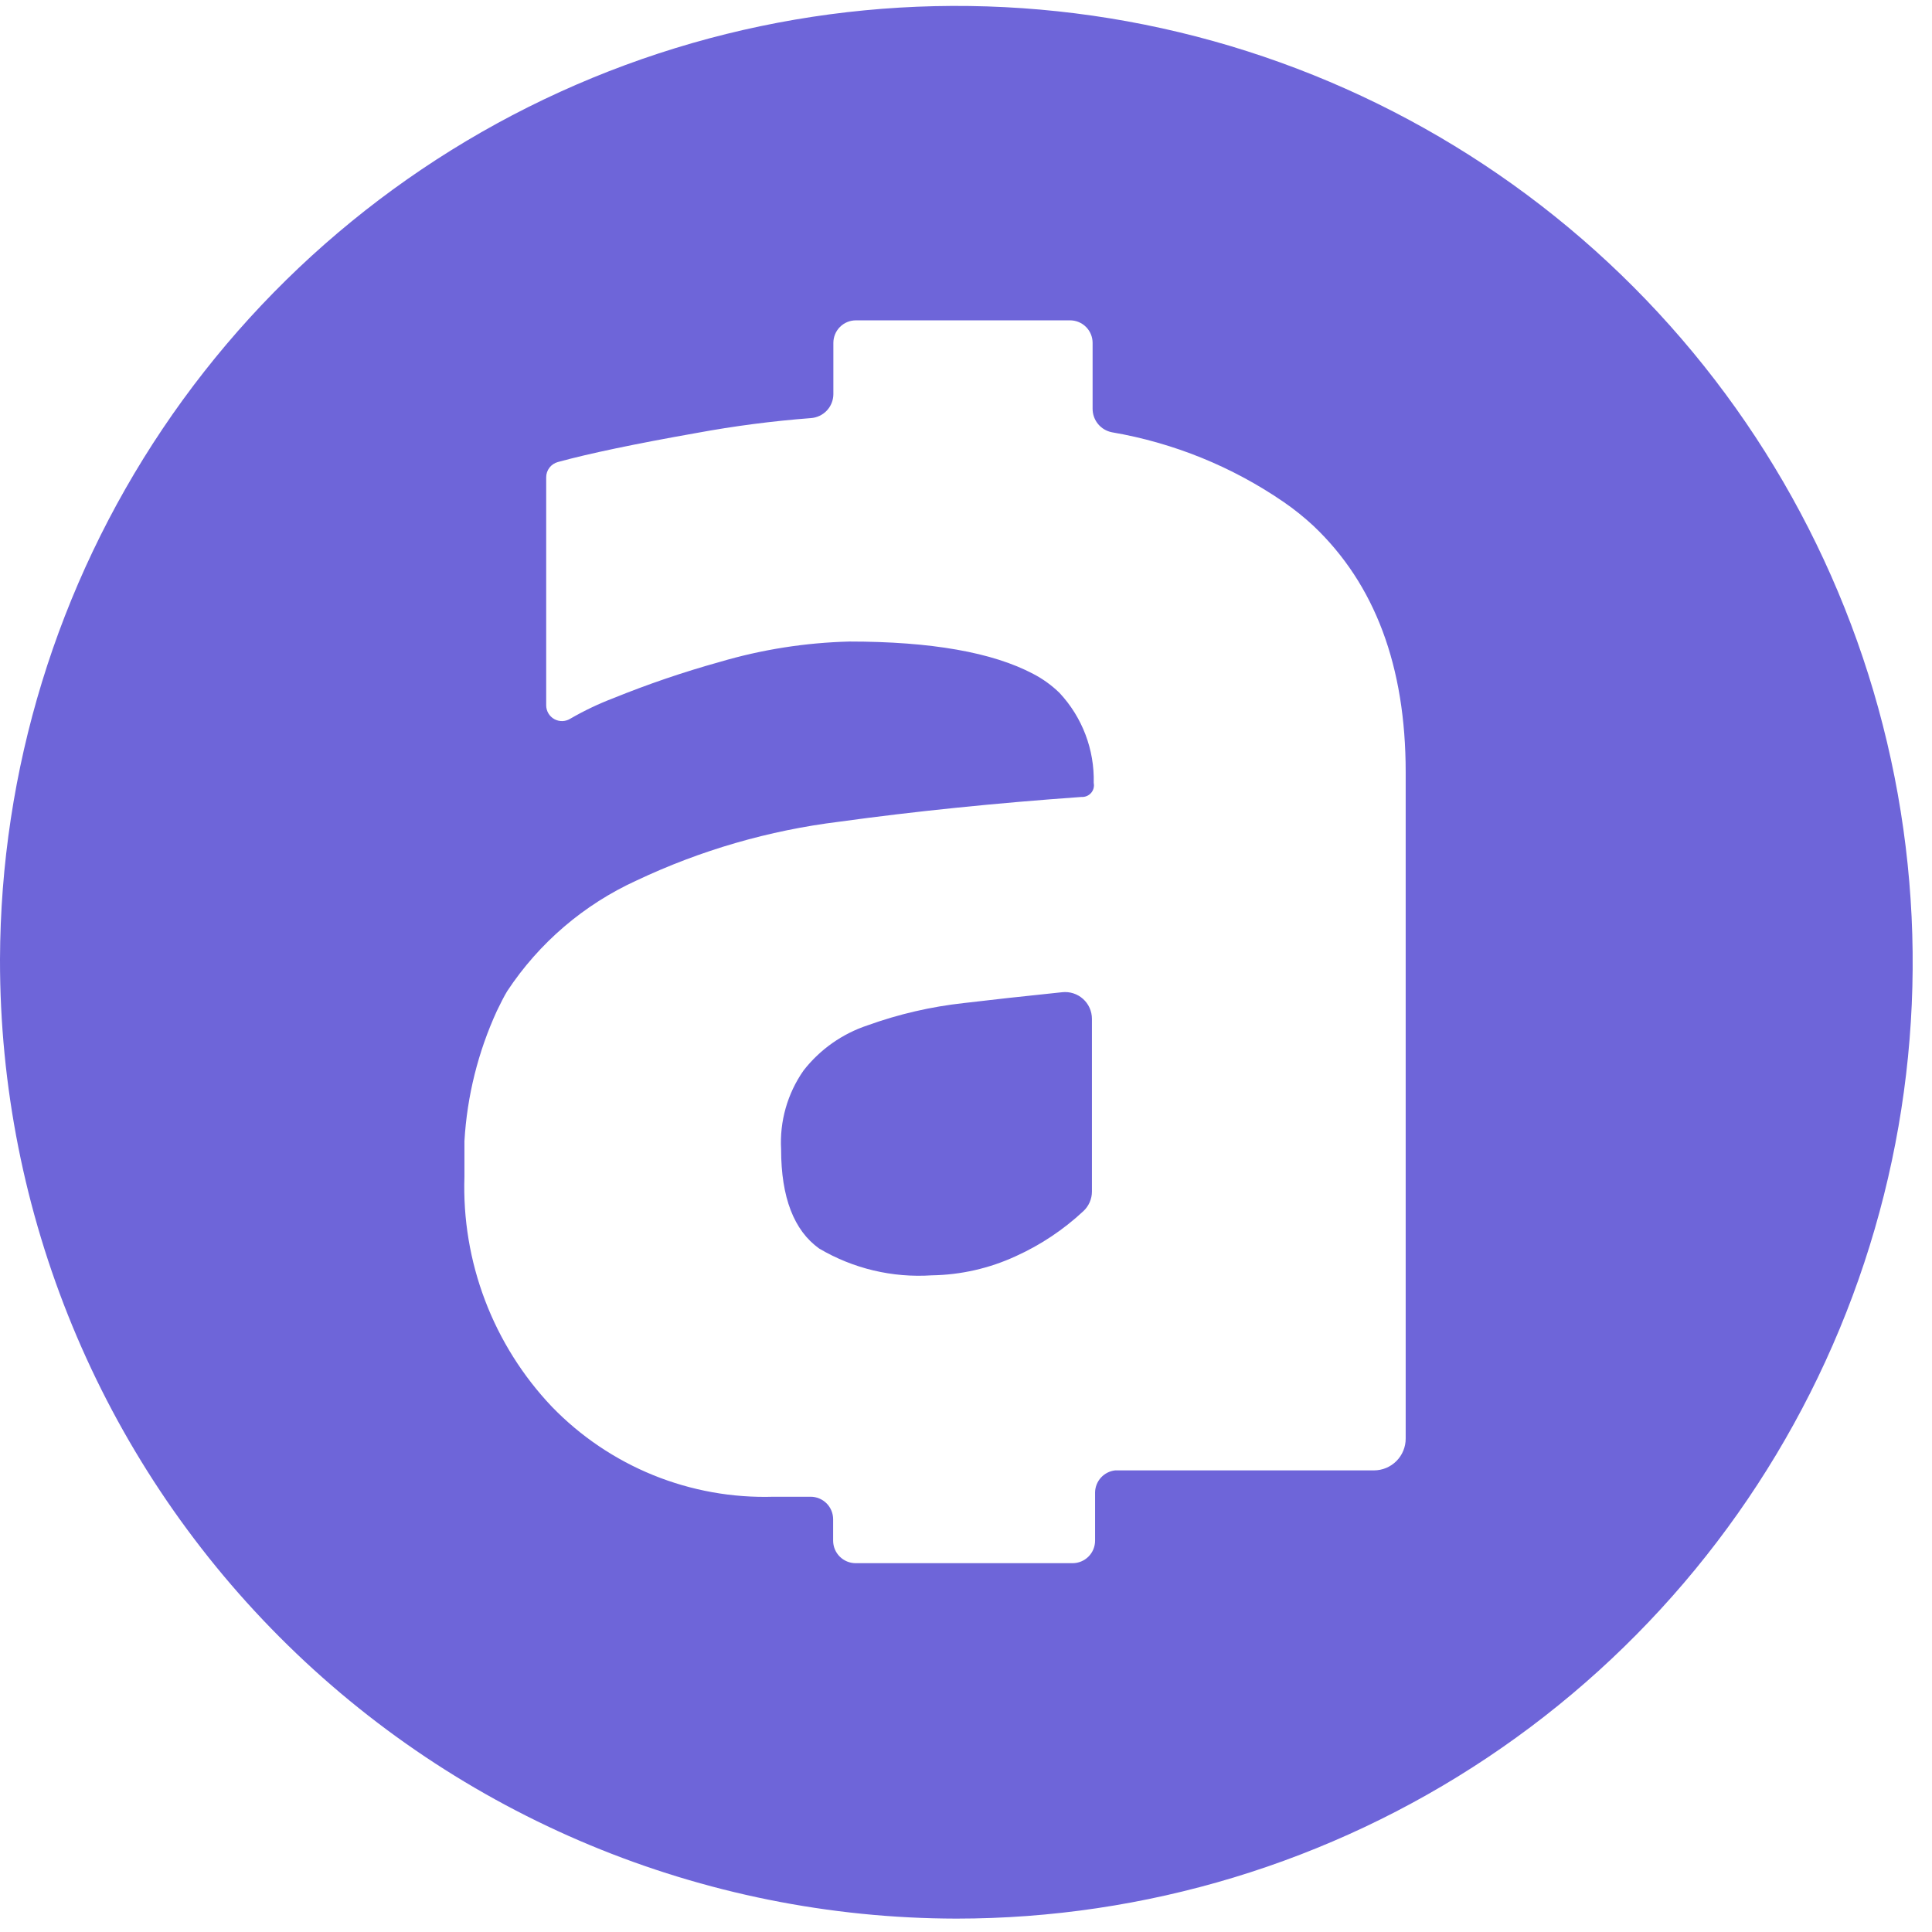 <svg width="100" height="100" viewBox="0 0 100 100" fill="none" xmlns="http://www.w3.org/2000/svg">
<path d="M4.95061e-05 49.655C0.03 39.871 2.959 30.316 8.416 22.196C13.873 14.075 21.614 7.755 30.662 4.031C39.71 0.308 49.658 -0.651 59.25 1.276C68.842 3.203 77.648 7.93 84.555 14.858C91.463 21.787 96.162 30.607 98.06 40.205C99.958 49.803 98.969 59.748 95.218 68.784C91.467 77.82 85.122 85.542 76.985 90.975C68.848 96.407 59.284 99.307 49.5 99.307C36.352 99.285 23.751 94.042 14.469 84.731C5.186 75.42 -0.019 62.803 4.95061e-05 49.655ZM57.719 76.107H71.114C71.331 76.107 71.546 76.064 71.746 75.981C71.946 75.898 72.128 75.775 72.281 75.622C72.433 75.468 72.554 75.285 72.636 75.084C72.718 74.884 72.76 74.669 72.758 74.452V39.967C72.758 34.488 71.169 30.241 67.99 27.225C67.508 26.776 66.993 26.363 66.451 25.989C63.782 24.155 60.747 22.922 57.556 22.375C57.272 22.321 57.016 22.168 56.833 21.945C56.65 21.721 56.551 21.44 56.553 21.151V17.747C56.553 17.438 56.43 17.141 56.212 16.923C55.993 16.704 55.697 16.581 55.387 16.581H44.301C43.991 16.581 43.695 16.704 43.476 16.923C43.258 17.141 43.135 17.438 43.135 17.747V20.405C43.133 20.72 43.011 21.023 42.795 21.252C42.578 21.481 42.283 21.62 41.969 21.641C39.987 21.793 38.014 22.049 36.058 22.41C32.887 22.97 30.494 23.471 28.877 23.914C28.703 23.961 28.548 24.064 28.439 24.207C28.329 24.351 28.27 24.526 28.271 24.707V36.505C28.27 36.652 28.31 36.796 28.384 36.923C28.459 37.049 28.567 37.153 28.696 37.224C28.825 37.294 28.97 37.328 29.117 37.323C29.264 37.317 29.407 37.272 29.53 37.193C30.235 36.785 30.972 36.434 31.733 36.143C33.53 35.414 35.367 34.787 37.236 34.267C39.422 33.62 41.684 33.264 43.963 33.206C48.198 33.206 51.373 33.765 53.487 34.884C53.983 35.143 54.439 35.473 54.84 35.864C56.019 37.126 56.655 38.8 56.611 40.527C56.63 40.618 56.626 40.711 56.603 40.801C56.579 40.89 56.535 40.973 56.474 41.043C56.413 41.112 56.337 41.167 56.252 41.203C56.167 41.239 56.074 41.255 55.982 41.25C51.513 41.568 47.332 41.996 43.438 42.532C39.801 42.981 36.259 44.008 32.946 45.575C30.223 46.818 27.904 48.801 26.254 51.299C26.091 51.567 25.904 51.94 25.718 52.325C24.745 54.447 24.175 56.732 24.039 59.063C24.039 59.658 24.039 60.229 24.039 60.905C23.967 63.09 24.33 65.267 25.107 67.31C25.883 69.353 27.058 71.222 28.562 72.808C30.046 74.342 31.834 75.55 33.811 76.353C35.789 77.156 37.912 77.537 40.045 77.471C40.722 77.471 41.363 77.471 41.957 77.471C42.267 77.471 42.563 77.594 42.782 77.813C43 78.031 43.123 78.328 43.123 78.637V79.745C43.123 80.054 43.246 80.35 43.465 80.569C43.683 80.787 43.98 80.91 44.289 80.91H55.516C55.825 80.91 56.121 80.787 56.34 80.569C56.559 80.35 56.681 80.054 56.681 79.745V77.238C56.688 76.956 56.797 76.686 56.988 76.478C57.179 76.27 57.438 76.138 57.719 76.107ZM49.897 51.917C51.261 51.754 52.951 51.567 54.979 51.357C55.173 51.336 55.369 51.356 55.554 51.415C55.74 51.474 55.91 51.572 56.056 51.702C56.201 51.832 56.317 51.99 56.397 52.168C56.476 52.346 56.518 52.538 56.518 52.733V61.675C56.518 61.865 56.478 62.053 56.402 62.228C56.326 62.402 56.215 62.559 56.075 62.689C55.044 63.651 53.863 64.439 52.578 65.02C51.213 65.65 49.732 65.988 48.229 66.011C46.191 66.147 44.159 65.663 42.4 64.624C41.095 63.691 40.43 61.978 40.43 59.495C40.348 58.038 40.759 56.597 41.596 55.403C42.446 54.316 43.597 53.505 44.907 53.071C46.519 52.49 48.194 52.103 49.897 51.917Z" fill="#6E65D9"/>
</svg>
